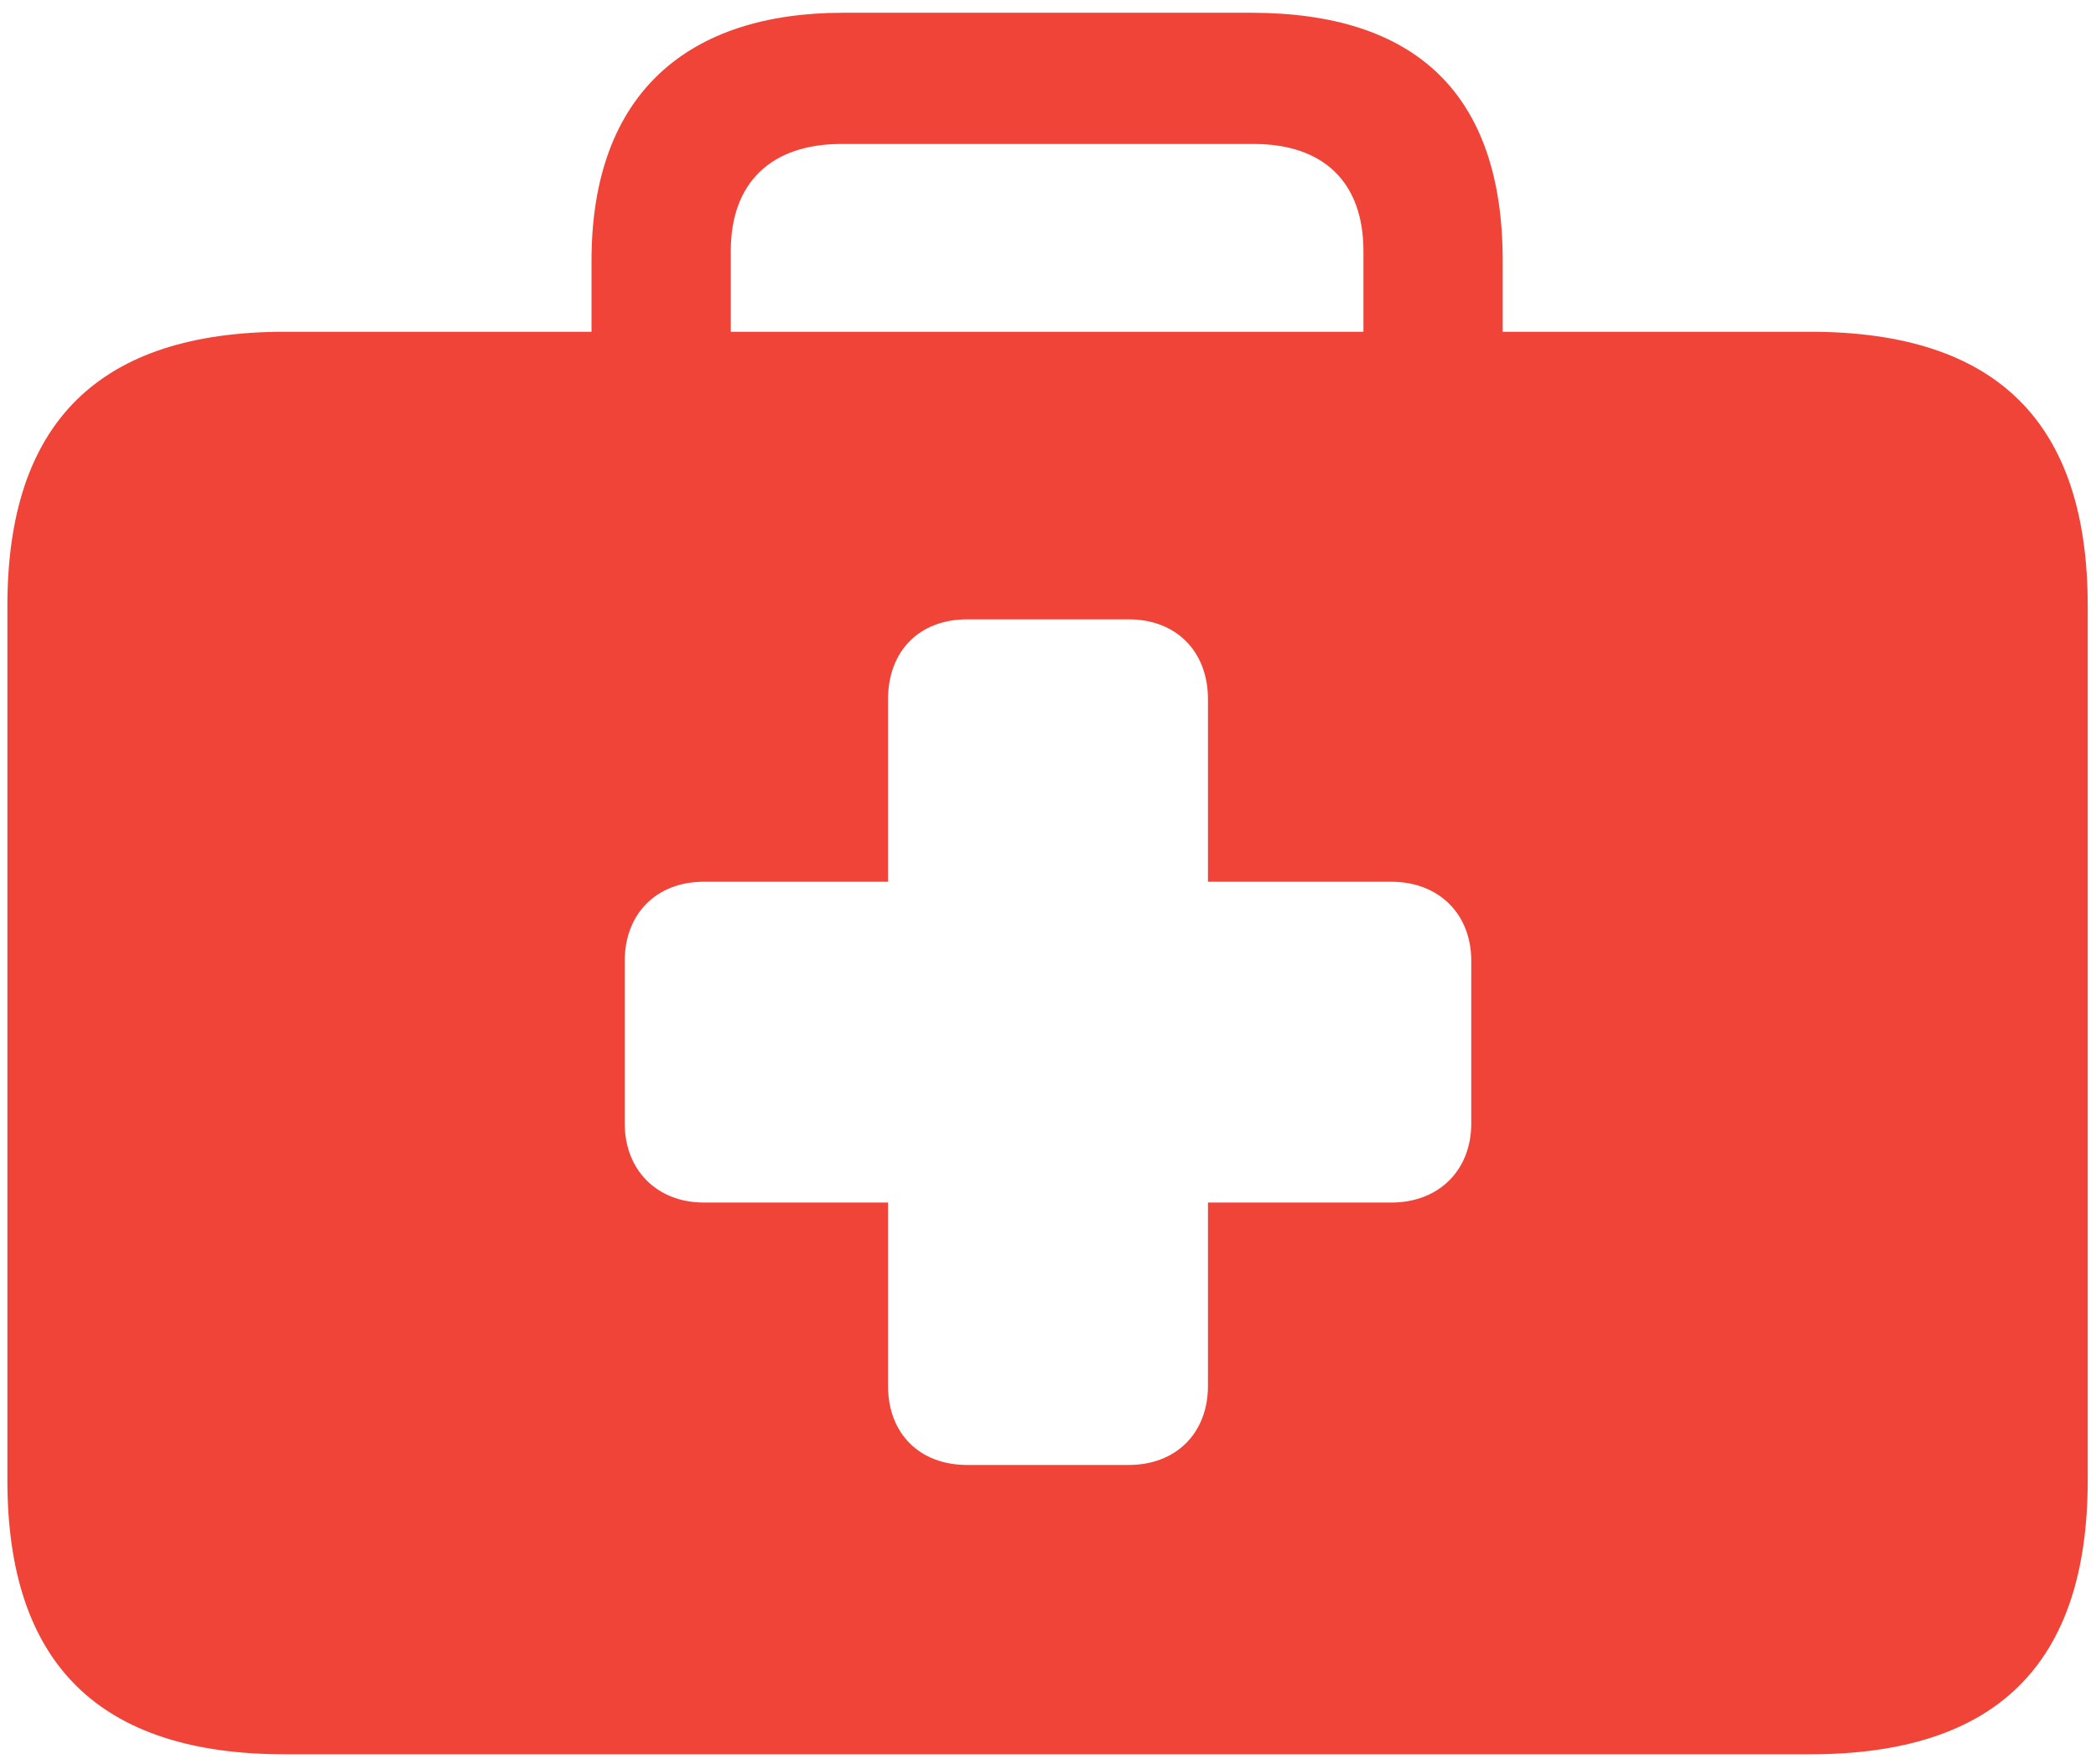 <svg width="82" height="69" viewBox="0 0 82 69" fill="none" xmlns="http://www.w3.org/2000/svg">
<path d="M11.152 68.632C3.91 68.632 0.289 65.116 0.289 57.909V23.702C0.289 16.495 3.91 12.979 11.152 12.979H23.141V10.202C23.141 3.593 26.973 0.499 32.984 0.499H48.945C55.309 0.499 58.789 3.593 58.789 10.202V12.979H70.812C78.09 12.979 81.676 16.495 81.676 23.702V57.909C81.676 65.116 78.09 68.632 70.812 68.632H11.152ZM28.59 9.815V12.979H53.34V9.815C53.34 7.144 51.793 5.632 49.051 5.632H32.914C30.172 5.632 28.59 7.144 28.59 9.815ZM24.441 43.952C24.441 45.78 25.707 47.046 27.535 47.046H34.742V54.218C34.742 56.081 35.973 57.312 37.836 57.312H44.164C45.992 57.312 47.258 56.081 47.258 54.218V47.046H54.43C56.293 47.046 57.559 45.78 57.559 43.952V37.589C57.559 35.761 56.293 34.495 54.43 34.495H47.258V27.358C47.258 25.46 45.992 24.23 44.164 24.23H37.836C35.973 24.23 34.742 25.46 34.742 27.358V34.495H27.535C25.672 34.495 24.441 35.761 24.441 37.589V43.952Z" fill="#F04438"/>
</svg>

